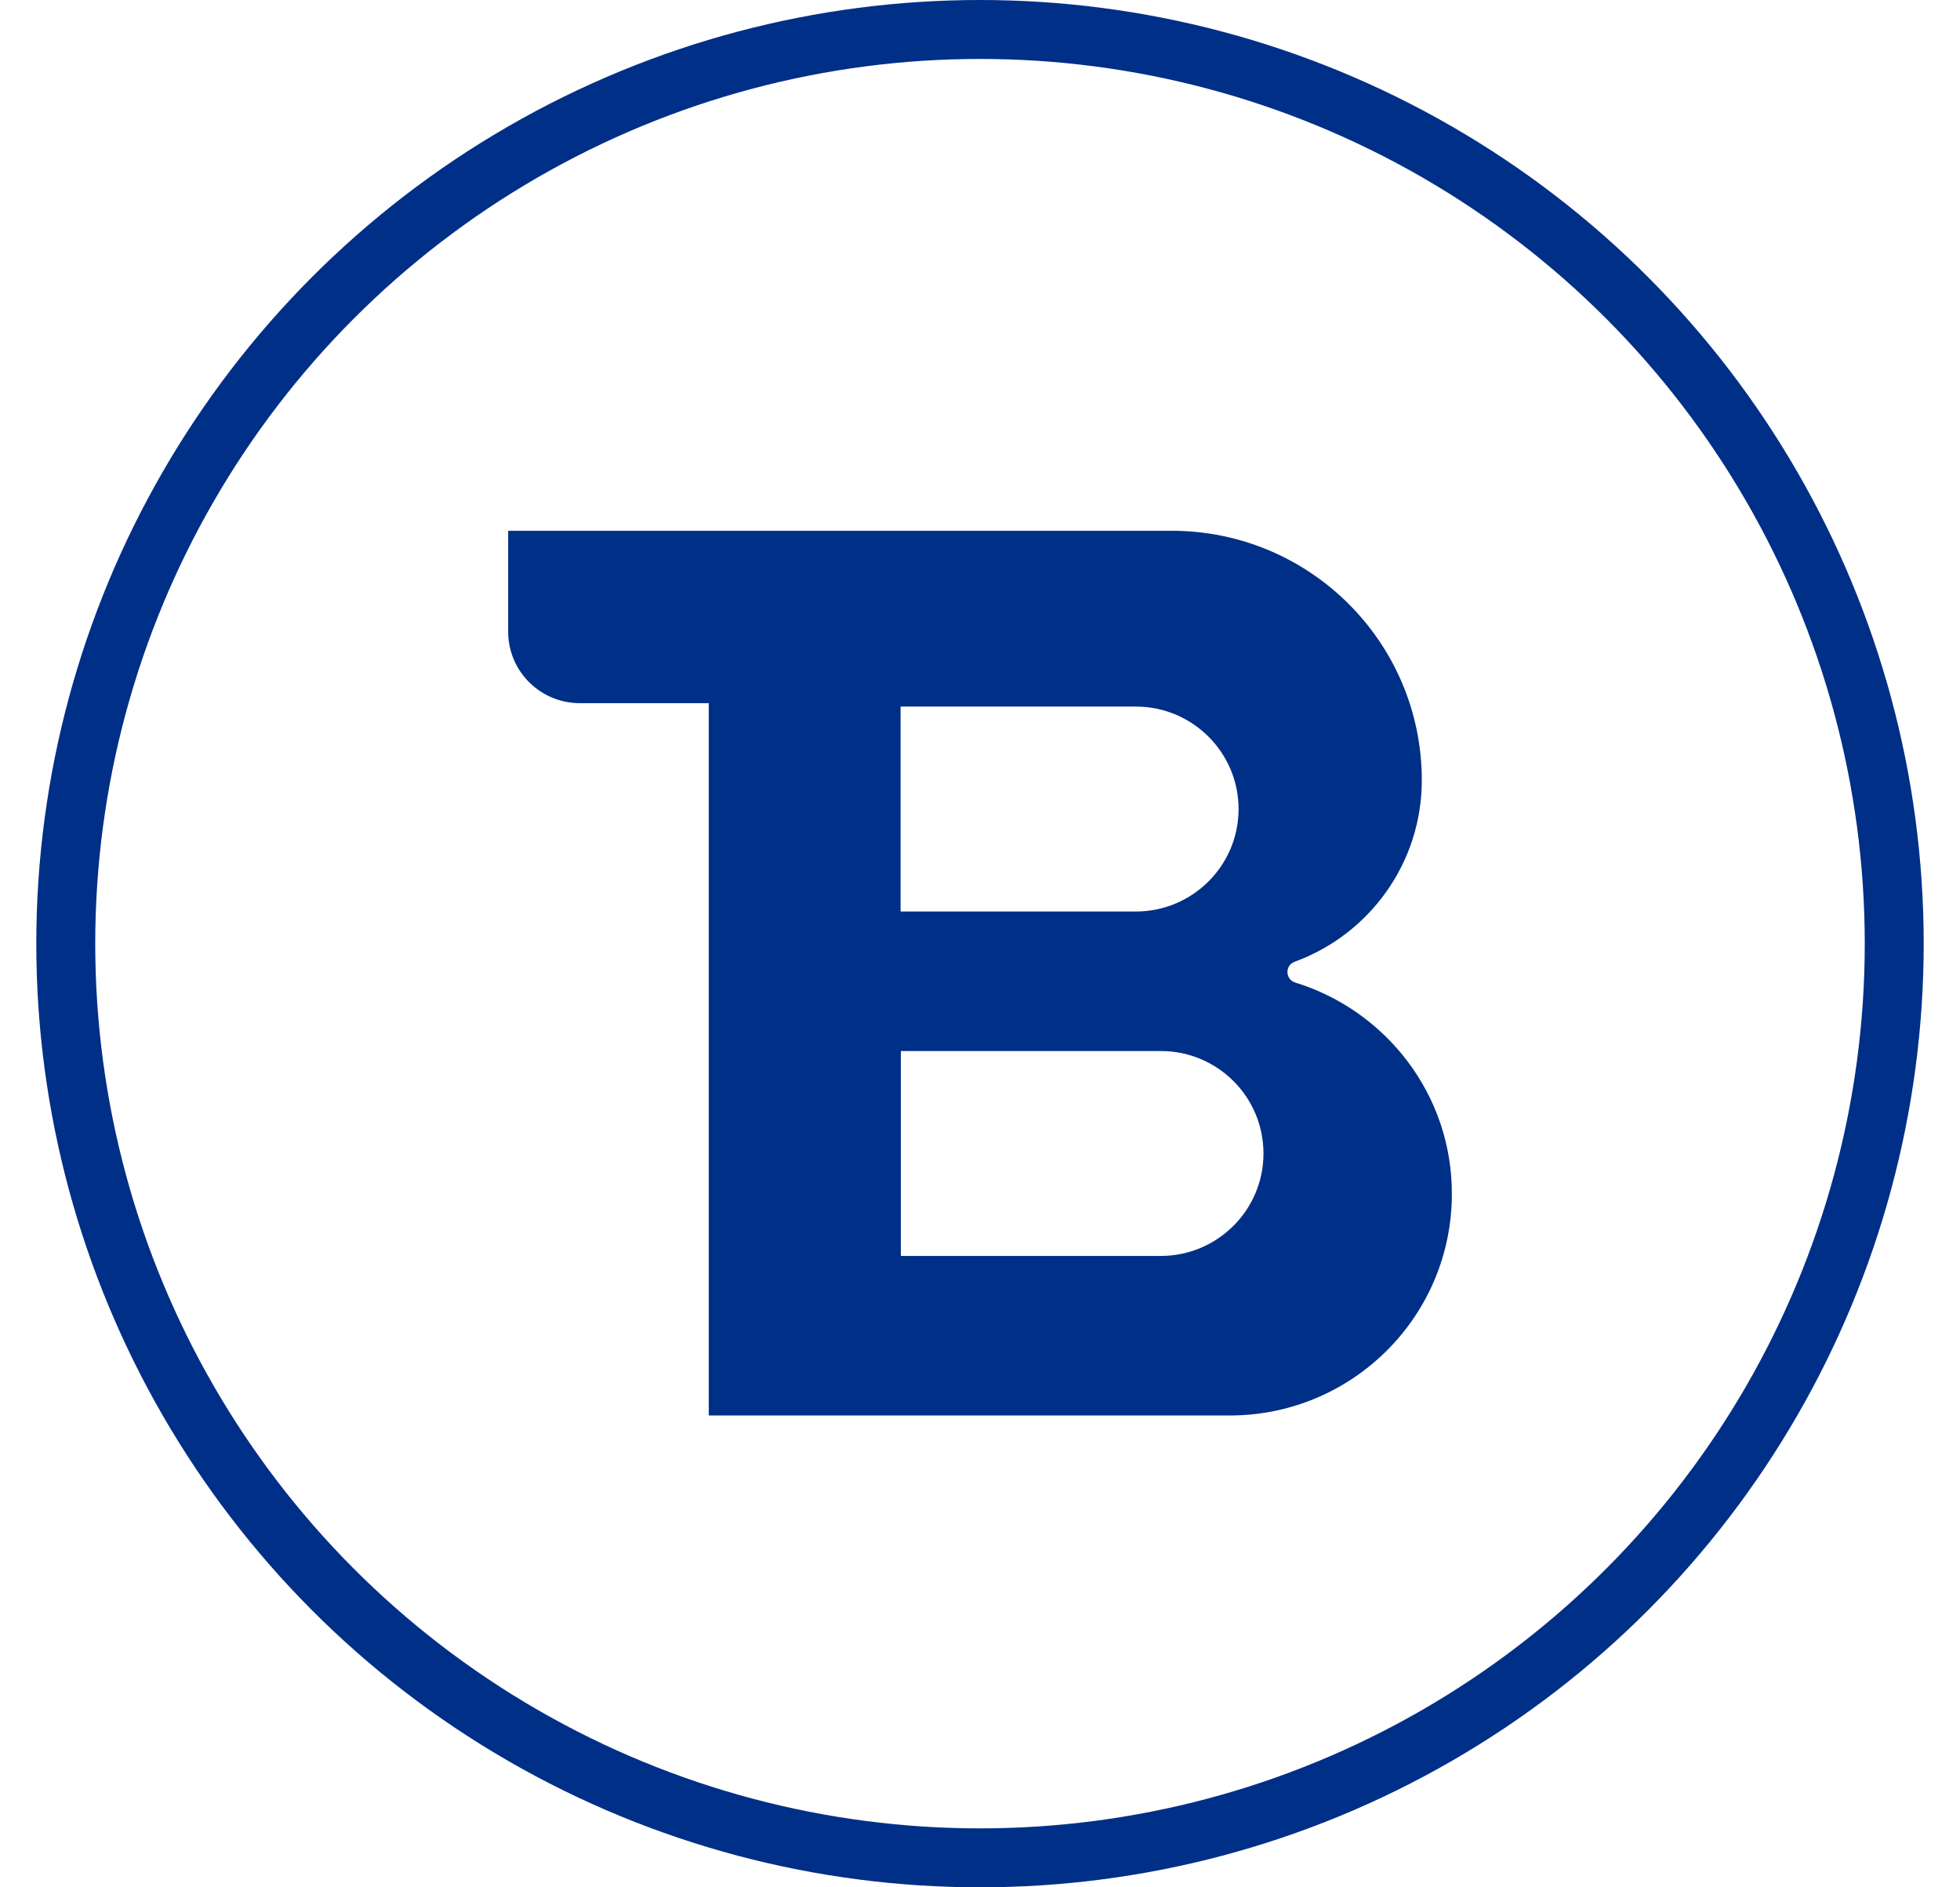 <svg xmlns="http://www.w3.org/2000/svg" width="27" height="26" viewBox="0 0 27 26" fill="none"><g id="Group 1"><circle id="Ellipse 6" cx="13.5" cy="13" r="12.594" stroke="#002F87" stroke-width="0.812"></circle><path id="Vector" d="M17.843 13.536C17.705 13.493 17.697 13.3 17.835 13.249C18.857 12.876 19.586 11.897 19.586 10.749C19.586 8.85 18.044 7.312 16.14 7.312H9.764H7V8.7C7 9.247 7.442 9.687 7.99 9.687H9.764V13.402V13.414V19.5H16.94C18.628 19.5 20 18.136 20 16.449C20.004 15.081 19.093 13.921 17.843 13.536ZM12.406 9.734H15.647C16.428 9.734 17.062 10.367 17.062 11.146C17.062 11.924 16.428 12.557 15.647 12.557H12.406V9.734ZM17.405 15.891C17.405 16.669 16.771 17.302 15.99 17.302H12.41V14.479H15.99C16.771 14.479 17.405 15.109 17.405 15.891Z" fill="#002F87"></path></g></svg>
